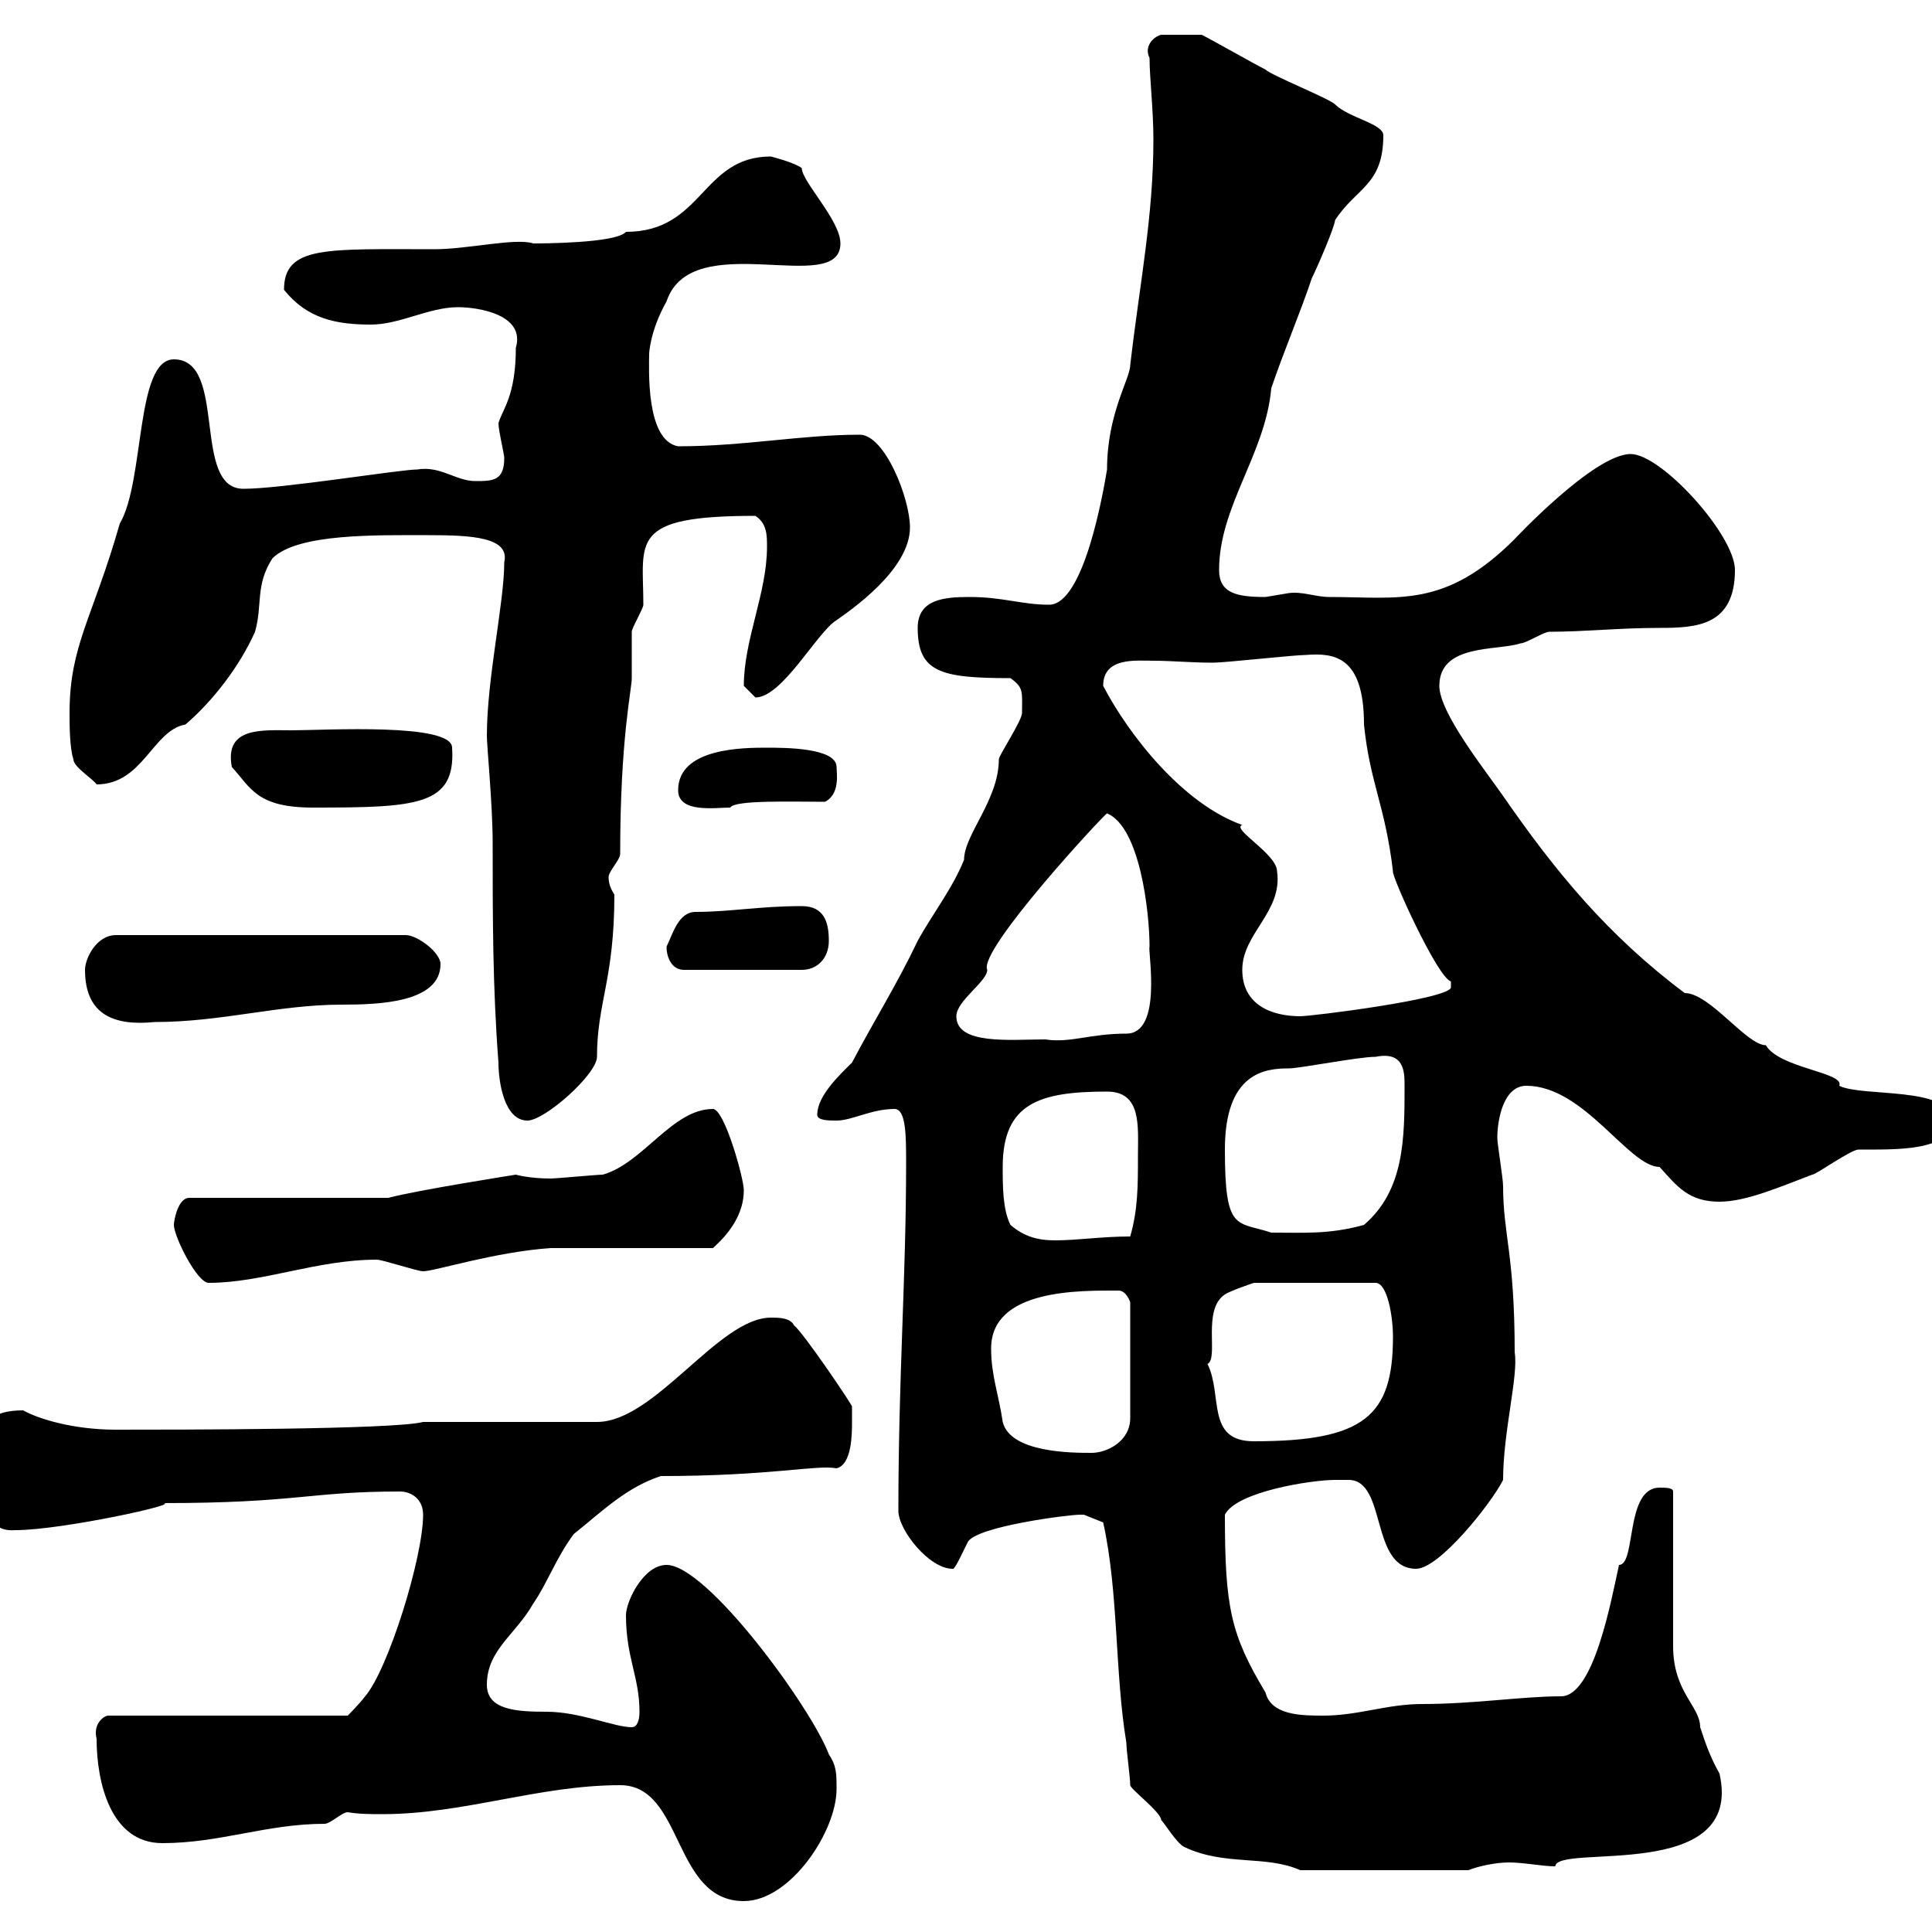<svg xmlns="http://www.w3.org/2000/svg" xmlns:xlink="http://www.w3.org/1999/xlink" width="300" height="300"><path d="M96.30 277.20C106.20 277.20 104.40 295.20 115.50 295.20C122.70 295.20 129.90 284.40 129.90 277.80C129.90 275.40 129.90 274.20 128.70 272.40C126 265.20 109.80 243 103.50 243C99.90 243 97.20 248.70 97.20 250.80C97.20 257.40 99.30 260.40 99.30 265.80C99.30 267 99 268.20 98.10 268.20C95.40 268.20 90 265.80 84.90 265.80C80.10 265.80 75.60 265.50 75.60 261.60C75.60 256.20 80.10 253.80 82.80 249C84.90 246 86.40 241.80 89.10 238.20C93.60 234.60 97.20 231 102.60 229.20C119.70 229.20 126.90 227.40 129.90 228C132.30 227.40 132.30 222.60 132.30 220.80C132.30 220.20 132.30 218.40 132.30 218.40C132.30 218.10 124.80 207 123.30 205.80C122.70 204.60 120.90 204.60 119.70 204.60C111.60 204.60 101.70 220.80 92.70 220.80L65.70 220.80C61.20 222 27.60 222 18 222C11.10 222 5.70 220.20 3.60 219C-1.20 219-3.60 220.80-3 226.20C-3 226.20-1.80 229.20-1.80 229.20C-1.80 229.80-1.80 231-1.80 232.50C-1.80 234.90-1.50 237.90 2.40 237.60C9.60 237.60 28.80 233.40 25.20 233.40C46.20 233.40 48 231.60 62.10 231.60C63.90 231.60 65.70 232.80 65.70 235.20C65.70 241.80 60.30 259.20 56.70 263.40C55.80 264.60 54 266.40 54 266.40L16.80 266.40C16.20 266.40 14.40 267.60 15 270C15 276.60 17.10 286.20 25.20 286.20C34.20 286.20 41.40 283.20 50.40 283.20C51.30 283.20 53.10 281.40 54 281.40C55.80 281.70 57.60 281.70 59.40 281.70C72 281.70 83.70 277.20 96.30 277.20ZM171.30 236.40C173.70 247.20 173.10 259.80 174.90 270.60C174.90 271.80 175.50 276 175.50 277.20C175.50 277.80 180.30 281.40 180.30 282.60C180.90 283.20 182.70 286.20 183.90 286.80C190.20 289.80 196.50 288 201.90 290.40L228 290.40C229.50 289.80 232.20 289.20 234.30 289.20C236.70 289.20 239.40 289.80 241.50 289.80C241.80 286.20 270.90 292.50 267 275.40C265.50 272.70 264.90 270.90 264 268.20C264 264.90 259.80 262.80 259.80 255.60L259.80 231.60C259.80 231 258.60 231 257.70 231C252.30 231 254.10 243 251.40 243C250.20 248.40 247.50 263.40 242.40 263.40C236.40 263.40 228.90 264.60 220.80 264.60C215.40 264.60 210.90 266.40 205.50 266.40C202.20 266.40 197.40 266.40 196.50 262.80C191.10 253.80 190.20 249.60 190.20 235.20C192 231.60 203.70 229.80 207.30 229.80C207.90 229.80 208.80 229.80 209.40 229.80C215.40 229.80 212.70 243.60 219.90 243.60C223.50 243.60 231.60 233.40 233.40 229.80C233.40 222.30 235.80 213.60 235.20 210C235.20 194.70 233.40 191.70 233.40 184.20C233.40 183 232.50 177.60 232.50 176.70C232.50 174 233.40 168.60 237 168.60C246 168.60 252.90 181.20 257.70 181.20C260.40 184.20 262.20 186.60 267 186.60C271.20 186.60 276.60 184.20 281.40 182.40C282 182.40 287.40 178.50 288.60 178.50C294.30 178.50 303 178.80 303 174C303 168.60 289.20 170.40 285.60 168.60C286.50 166.50 276.30 165.90 274.20 162.30C271.20 162.30 265.50 154.20 261.60 154.20C249.60 145.20 241.50 135.30 233.40 123.60C230.70 119.70 223.50 110.70 223.50 106.50C223.50 99.90 232.50 101.10 236.10 99.90C237 99.90 239.70 98.10 240.60 98.10C246 98.10 251.40 97.50 257.70 97.50C263.40 97.50 269.40 97.20 269.40 88.50C269.40 83.10 258 70.50 253.20 70.50C247.50 70.50 234.90 84 235.20 83.70C224.40 94.50 217.20 92.70 206.40 92.70C204.30 92.70 202.20 91.80 200.10 92.10C200.10 92.10 196.50 92.70 196.50 92.70C192 92.70 189.30 92.10 189.30 88.50C189.30 78.60 196.50 70.50 197.40 60.30C199.20 54.90 201.90 48.60 203.70 43.20C204.60 41.40 207.30 35.10 207.30 34.20C210.60 29.10 214.80 28.80 214.80 21C214.80 19.20 209.40 18.30 207.30 16.20C206.40 15.30 197.40 11.70 196.50 10.80C194.70 9.90 188.40 6.30 186.60 5.40L180.30 5.40C179.10 5.70 177.60 7.20 178.50 9C178.50 12 179.10 17.10 179.10 21.60C179.10 33.60 177 43.80 175.50 56.70C175.50 58.80 171.90 64.20 171.90 72.90C171.30 76.50 168.30 93.90 162.90 93.90C158.70 93.90 155.70 92.70 150.60 92.70C146.70 92.70 142.50 93 142.50 97.50C142.50 104.40 146.10 105.30 156.90 105.30C159 106.80 158.70 107.40 158.70 110.70C158.70 111.90 155.10 117.30 155.10 117.90C155.10 124.20 149.70 129.60 149.70 133.50C147.90 138 144.60 142.20 142.50 146.10C139.20 153 135.60 158.70 132.30 165C130.50 166.80 126.90 170.10 126.90 173.10C126.90 174 128.70 174 129.90 174C132.30 174 135.30 172.20 138.90 172.20C140.70 172.20 140.70 176.40 140.70 180.60C140.70 198.60 139.50 213.60 139.50 234.60C139.50 237.60 144.30 243.60 147.90 243.60C148.20 243.90 149.40 241.20 150.30 239.40C151.80 237 165.90 235.20 167.70 235.20C167.70 235.20 167.70 235.20 168.30 235.20C168.30 235.20 171.30 236.40 171.30 236.40ZM153.90 209.40C153.90 200.10 167.70 200.40 173.70 200.40C174.90 200.40 175.50 202.20 175.50 202.20L175.50 220.20C175.50 223.80 171.90 225.60 169.50 225.60C166.50 225.60 156.90 225.60 155.70 220.80C155.10 216.60 153.90 213.60 153.90 209.40ZM187.50 211.80C189.30 210.90 186.60 203.40 190.20 201C191.10 200.40 194.70 199.20 194.70 199.20L213.60 199.20C215.40 199.20 216.30 204.30 216.30 207.60C216.30 219.90 211.80 223.80 194.70 223.80C187.20 223.80 189.90 216.60 187.50 211.80ZM27 190.20C27 192 30.60 199.20 32.40 199.20C40.80 199.20 49.20 195.60 58.50 195.60C59.40 195.60 64.80 197.40 65.70 197.40C67.50 197.40 76.80 194.40 85.50 193.80C89.10 193.80 107.10 193.80 110.70 193.80C113.40 191.40 115.50 188.40 115.50 184.80C115.50 183 112.50 172.20 110.70 172.20C104.40 172.20 99.90 180.60 93.60 182.40C92.70 182.40 86.40 183 85.50 183C82.20 183 80.10 182.40 80.10 182.40C80.10 182.40 64.80 184.80 60.30 186L29.40 186C27.60 186 27 189.60 27 190.20ZM156.90 190.20C155.70 187.80 155.70 184.20 155.70 181.20C155.70 171.30 161.40 169.50 171.90 169.50C177.30 169.50 176.70 174.90 176.70 179.40C176.70 184.20 176.70 187.80 175.50 192C171 192 167.40 192.60 163.80 192.60C161.10 192.60 159 192 156.90 190.20ZM190.20 178.50C190.20 166.50 196.50 165.90 200.10 165.90C201.90 165.90 210.90 164.10 213.60 164.10C218.10 163.20 218.10 166.50 218.10 168.60C218.10 176.70 218.10 184.80 211.80 190.20C206.40 191.70 202.50 191.40 197.40 191.40C192 189.60 190.20 191.40 190.20 178.50ZM75.60 114.30C75.60 115.80 76.50 125.10 76.50 130.80C76.50 142.50 76.50 153.30 77.40 165C77.40 168 78.30 174 81.90 174C84.60 174 92.70 166.80 92.70 164.10C92.70 155.70 95.40 152.10 95.40 138.90C94.80 138 94.50 137.10 94.50 136.20C94.50 135.30 96.30 133.50 96.30 132.60C96.30 114.60 98.10 107.10 98.10 105.30C98.10 104.70 98.10 99.30 98.10 98.10C98.10 97.50 99.90 94.50 99.90 93.90C99.90 84 97.50 80.10 117.30 80.10C119.10 81.30 119.10 83.10 119.10 84.90C119.10 92.10 115.50 99.30 115.50 106.50C115.50 106.50 117.30 108.30 117.30 108.30C121.50 108.30 126.90 98.10 129.90 96.30C132 94.80 141.30 88.50 141.30 81.90C141.30 77.40 137.40 67.50 133.50 67.50C124.50 67.50 115.50 69.30 105.30 69.30C100.20 68.40 100.80 57 100.80 54.90C100.80 55.20 100.80 51.60 103.50 46.80C107.40 35.10 130.50 46.20 130.50 37.80C130.50 34.20 124.50 28.20 124.50 26.10C123.30 25.20 119.70 24.30 119.70 24.30C108.90 24.30 109.20 36 97.20 36C95.70 37.80 83.70 37.80 82.80 37.80C80.10 36.90 72.60 38.70 67.50 38.70C50.70 38.70 44.10 38.10 44.10 45C47.70 49.50 52.20 50.40 57.60 50.40C62.10 50.40 66.60 47.70 71.10 47.70C74.40 47.70 81.60 48.90 80.10 54C80.10 61.50 78 63.60 77.40 65.70C77.40 66.90 78.30 70.50 78.30 71.10C78.30 74.70 76.50 74.70 73.80 74.70C70.80 74.70 68.40 72.30 64.80 72.90C62.10 72.90 43.80 75.90 37.80 75.90C29.70 75.90 35.40 55.80 27 55.80C21 55.80 22.50 74.70 18.60 81.30C14.40 96 10.80 100.20 10.80 110.70C10.80 112.50 10.80 116.10 11.40 117.90C11.40 119.10 14.40 120.90 15 121.80C22.20 121.80 23.70 113.40 28.80 112.50C33 108.90 37.20 103.50 39.60 98.10C40.80 93.90 39.60 90.90 42.30 86.70C46.20 82.80 58.50 83.10 66.60 83.10C73.20 83.10 79.20 83.40 78.30 87.30C78.30 93.60 75.60 105.30 75.60 114.30ZM148.50 157.80C148.50 155.40 153.30 152.40 153.30 150.60C151.80 147.60 171.60 126.30 171.90 126.30C177 128.40 178.50 141.60 178.50 147C178.20 147.60 180.60 160.50 174.90 160.50C169.20 160.50 166.20 162 162.30 161.40C156.90 161.40 148.50 162.30 148.50 157.80ZM13.20 150.60C13.20 157.80 18 159.30 24 158.70C34.50 158.70 43.20 156 53.10 156C58.80 156 68.40 155.70 68.40 149.70C68.40 147.90 64.80 145.20 63 145.20L18 145.20C15 145.20 13.20 148.80 13.20 150.60ZM192.90 150.60C192.90 144.90 199.20 141.60 198.30 135.30C198.30 132.60 191.10 128.70 192.90 128.10C183.60 124.80 175.20 114 171.30 106.50C171.30 102 176.40 102.60 179.10 102.60C182.10 102.60 184.80 102.90 188.40 102.90C190.20 102.90 201 101.70 202.80 101.70C207 101.40 211.80 101.70 211.80 112.50C212.70 121.50 215.10 125.10 216.30 135.30C216 135.90 223.20 151.80 225.30 152.40C225.30 152.40 225.30 152.40 225.30 153.30C225.30 155.10 203.70 157.80 201.90 157.80C197.40 157.80 192.90 156 192.90 150.60ZM103.50 147C103.50 148.80 104.40 150.60 106.20 150.60L124.50 150.60C126.90 150.60 128.70 148.80 128.70 146.10C128.70 143.40 128.10 140.70 124.50 140.70C117.90 140.70 113.40 141.60 108 141.60C105.30 141.60 104.40 145.20 103.50 147ZM36 119.10C39 122.40 39.90 125.40 48.60 125.40C64.80 125.40 70.80 125.10 70.20 116.10C70.20 112.20 50.40 113.40 45.30 113.40C40.80 113.40 34.80 112.80 36 119.10ZM105.30 122.70C105.30 126.30 111 125.40 113.40 125.40C114 124.20 123 124.50 128.10 124.50C130.50 123.30 129.90 120 129.90 119.10C129.90 116.10 121.80 116.10 119.10 116.10C115.50 116.10 105.30 116.10 105.30 122.70Z"/></svg>